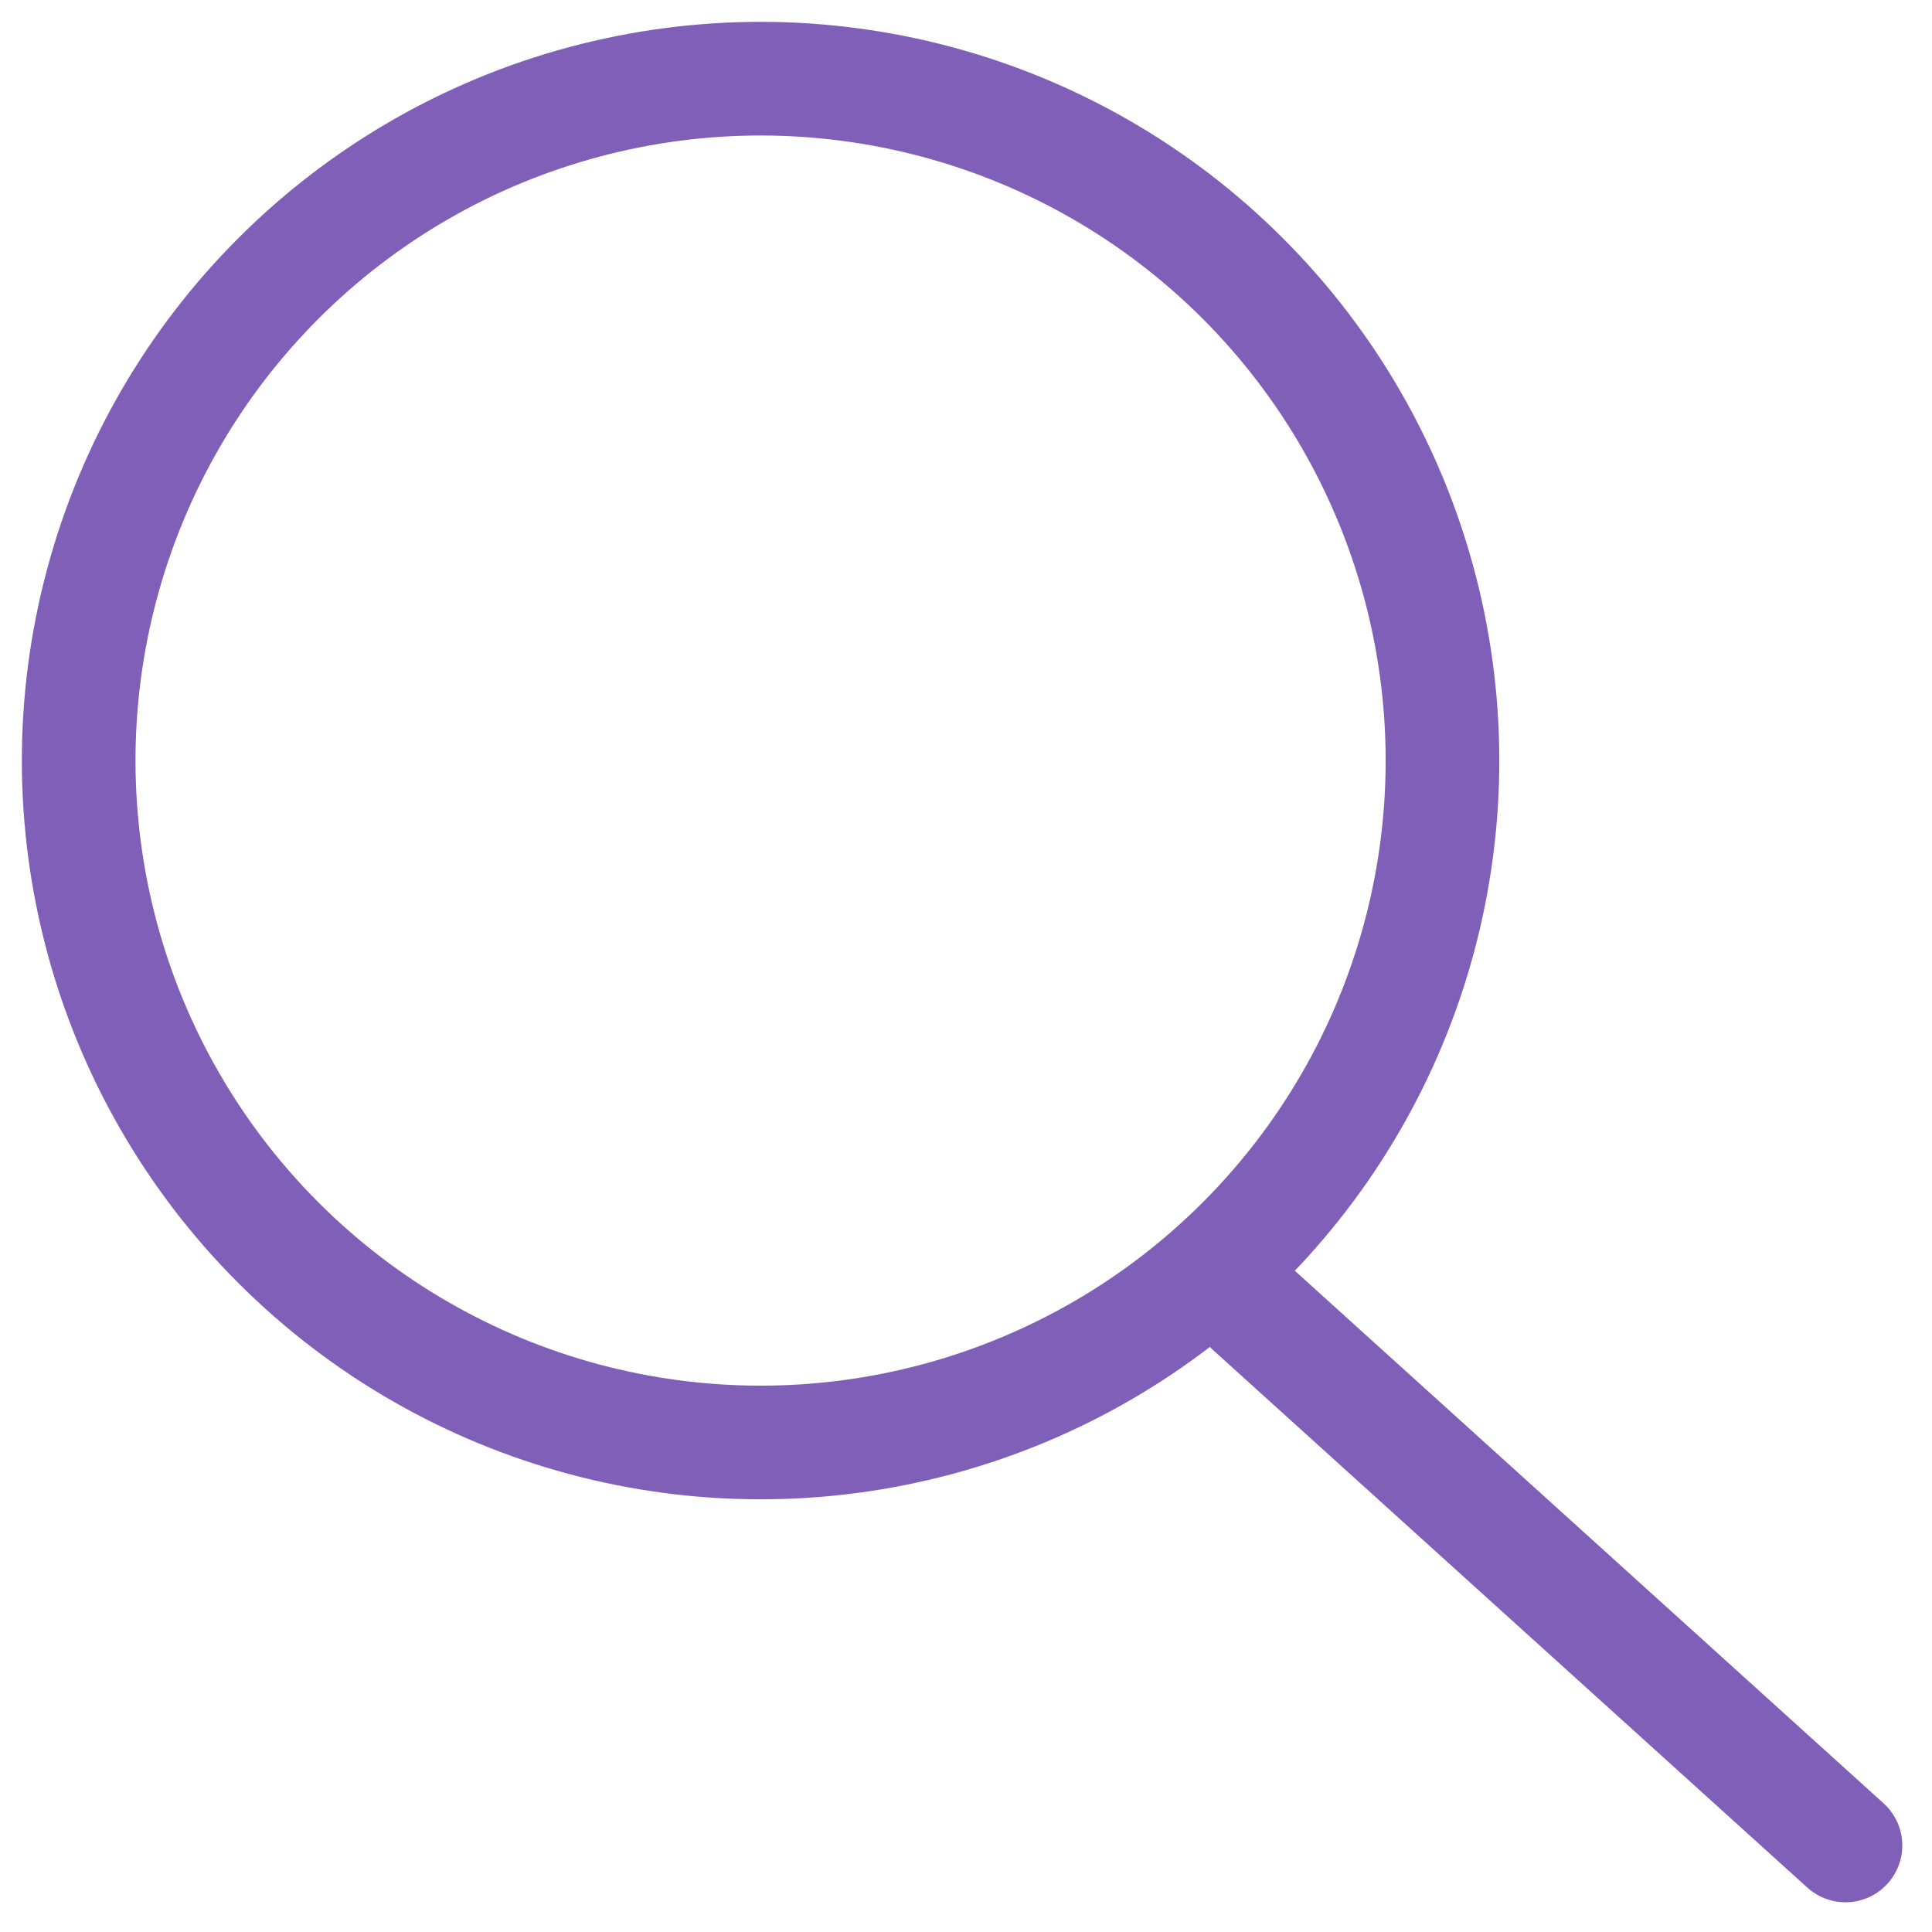 <svg width="34" height="34" viewBox="0 0 34 34" fill="none" xmlns="http://www.w3.org/2000/svg">
<path d="M22 23L32.477 32.477" stroke="#805FB9" stroke-width="2" stroke-linecap="round"/>
<circle cx="13.385" cy="13.385" r="12" transform="rotate(-45 13.385 13.385)" stroke="#805FB9" stroke-width="2"/>
</svg>
